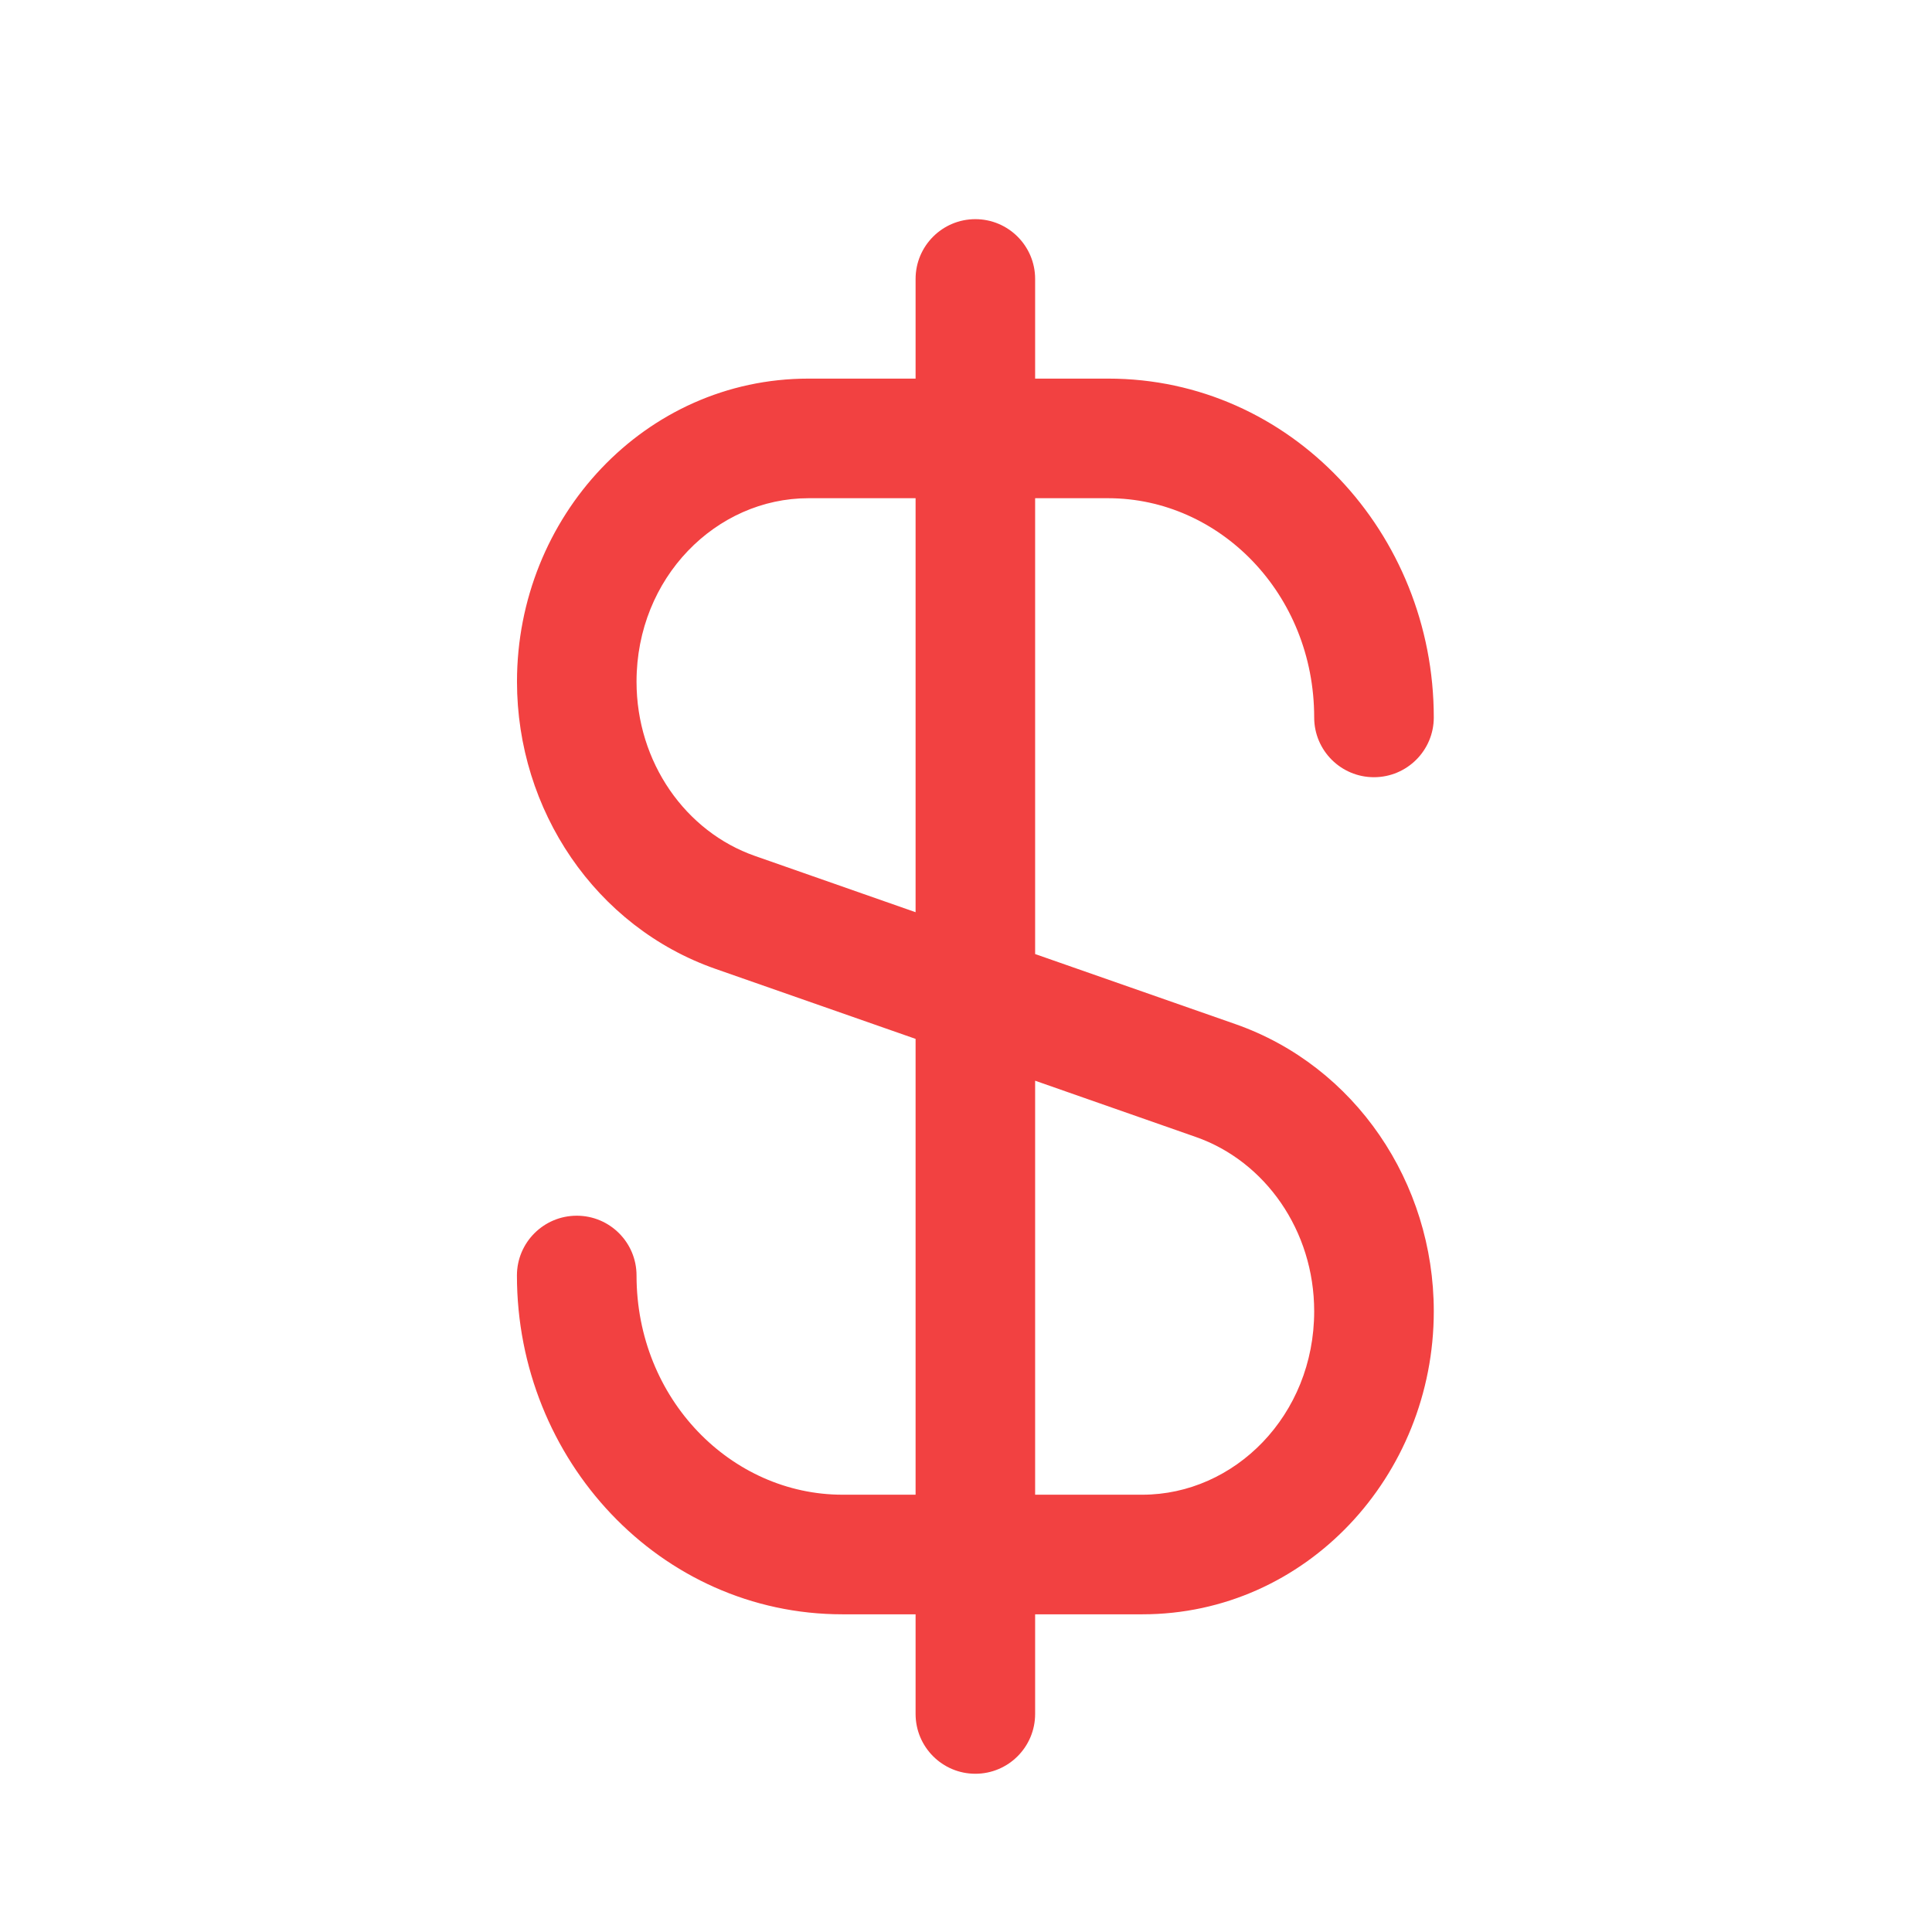 <svg width="32" height="32" viewBox="0 0 32 32" fill="none" xmlns="http://www.w3.org/2000/svg">
<g id="us-dollar">
<path id="Vector" d="M17.145 4.62V6.271H18.356C21.379 6.271 23.748 8.83 23.748 11.883C23.748 12.43 23.304 12.873 22.757 12.873C22.21 12.873 21.767 12.43 21.767 11.883C21.767 9.831 20.195 8.252 18.356 8.252H17.145V15.802L20.461 16.962C22.448 17.658 23.748 19.589 23.748 21.719C23.748 24.445 21.631 26.738 18.921 26.738H17.145V28.388C17.145 28.935 16.702 29.379 16.155 29.379C15.608 29.379 15.165 28.935 15.165 28.388V26.738H13.954C10.931 26.738 8.562 24.179 8.562 21.126C8.562 20.579 9.006 20.136 9.553 20.136C10.1 20.136 10.543 20.579 10.543 21.126C10.543 23.177 12.115 24.757 13.954 24.757H15.165V17.207L11.849 16.047C9.862 15.351 8.563 13.419 8.563 11.29C8.563 8.564 10.679 6.271 13.39 6.271H15.165V4.62C15.165 4.074 15.608 3.63 16.155 3.63C16.702 3.63 17.145 4.074 17.145 4.62V4.62ZM15.165 8.252H13.39C11.863 8.252 10.543 9.566 10.543 11.29C10.543 12.629 11.357 13.776 12.504 14.177L15.165 15.109V8.252V8.252ZM17.145 17.9V24.757H18.921C20.448 24.757 21.767 23.443 21.767 21.719C21.767 20.38 20.953 19.233 19.807 18.832L17.145 17.9H17.145V17.9Z" fill="#F24141"/>
</g>
</svg>
